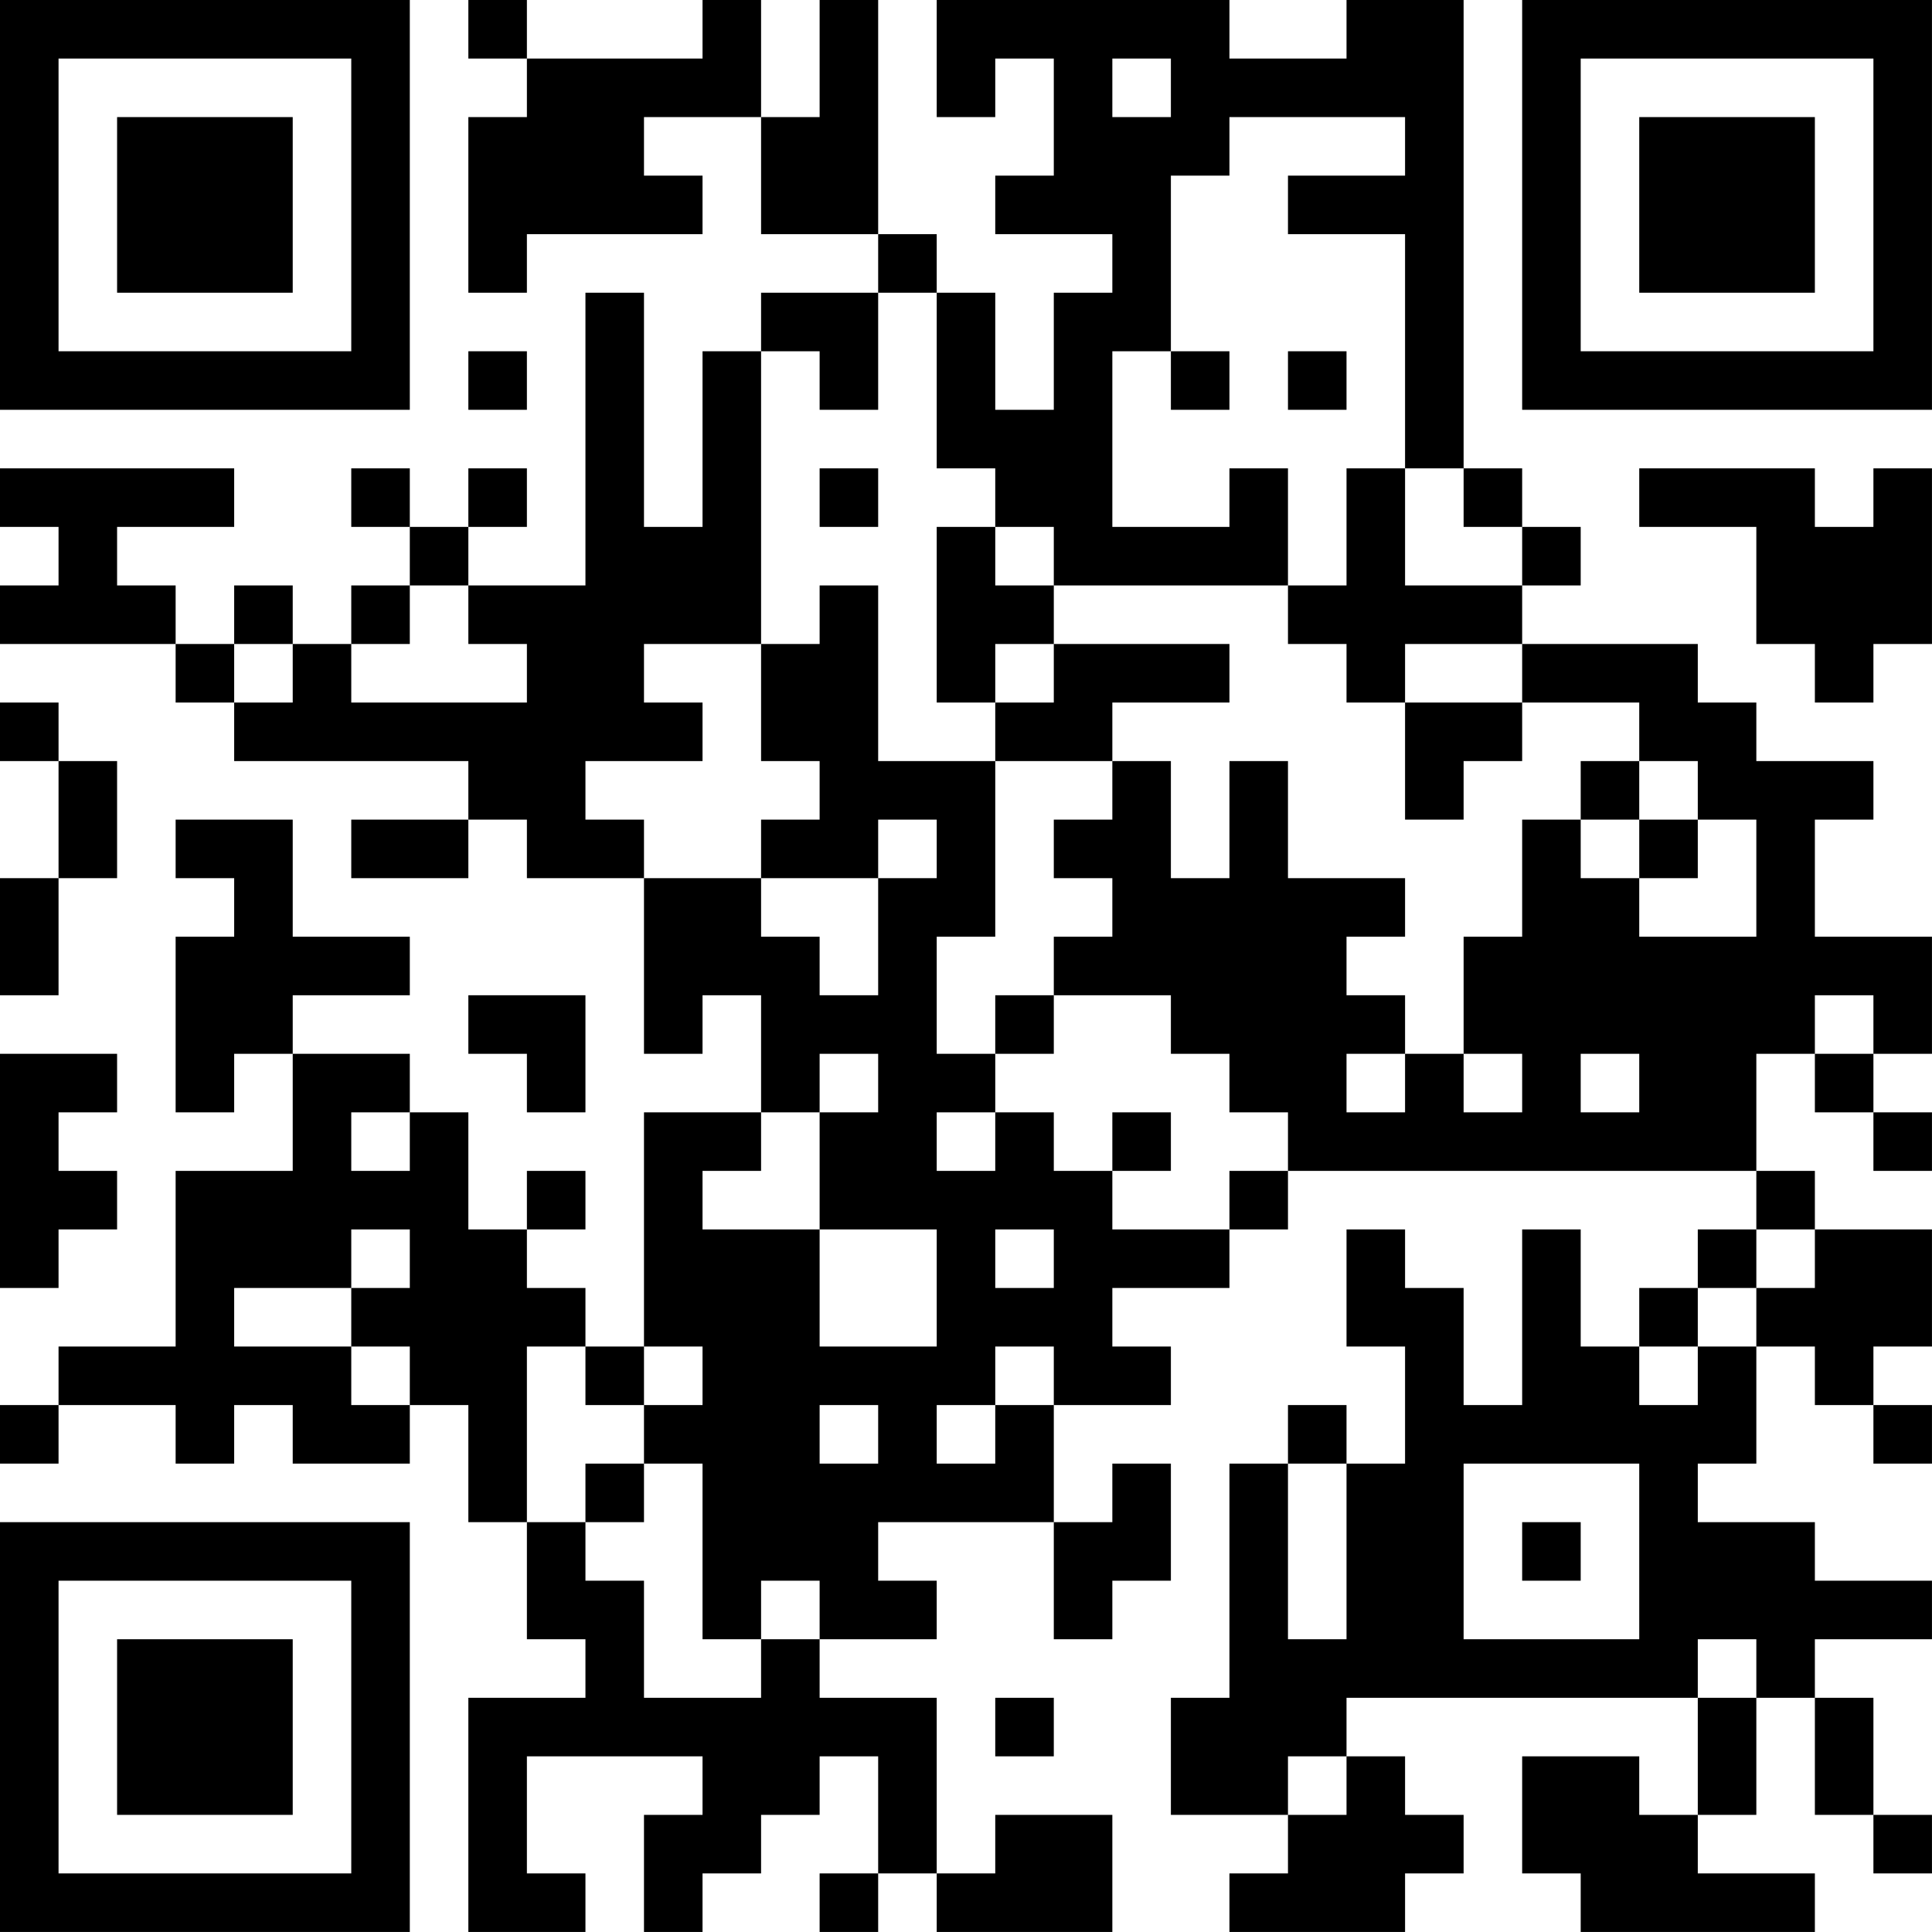 <?xml version="1.0" encoding="UTF-8"?>
<svg xmlns="http://www.w3.org/2000/svg" version="1.1" width="400" height="400" viewBox="0 0 400 400"><rect x="0" y="0" width="400" height="400" fill="#ffffff"/><g transform="scale(12.121)"><g transform="translate(0,0)"><path fill-rule="evenodd" d="M8 0L8 1L9 1L9 2L8 2L8 5L9 5L9 4L12 4L12 3L11 3L11 2L13 2L13 4L15 4L15 5L13 5L13 6L12 6L12 9L11 9L11 5L10 5L10 10L8 10L8 9L9 9L9 8L8 8L8 9L7 9L7 8L6 8L6 9L7 9L7 10L6 10L6 11L5 11L5 10L4 10L4 11L3 11L3 10L2 10L2 9L4 9L4 8L0 8L0 9L1 9L1 10L0 10L0 11L3 11L3 12L4 12L4 13L8 13L8 14L6 14L6 15L8 15L8 14L9 14L9 15L11 15L11 18L12 18L12 17L13 17L13 19L11 19L11 23L10 23L10 22L9 22L9 21L10 21L10 20L9 20L9 21L8 21L8 19L7 19L7 18L5 18L5 17L7 17L7 16L5 16L5 14L3 14L3 15L4 15L4 16L3 16L3 19L4 19L4 18L5 18L5 20L3 20L3 23L1 23L1 24L0 24L0 25L1 25L1 24L3 24L3 25L4 25L4 24L5 24L5 25L7 25L7 24L8 24L8 26L9 26L9 28L10 28L10 29L8 29L8 33L10 33L10 32L9 32L9 30L12 30L12 31L11 31L11 33L12 33L12 32L13 32L13 31L14 31L14 30L15 30L15 32L14 32L14 33L15 33L15 32L16 32L16 33L19 33L19 31L17 31L17 32L16 32L16 29L14 29L14 28L16 28L16 27L15 27L15 26L18 26L18 28L19 28L19 27L20 27L20 25L19 25L19 26L18 26L18 24L20 24L20 23L19 23L19 22L21 22L21 21L22 21L22 20L30 20L30 21L29 21L29 22L28 22L28 23L27 23L27 21L26 21L26 24L25 24L25 22L24 22L24 21L23 21L23 23L24 23L24 25L23 25L23 24L22 24L22 25L21 25L21 29L20 29L20 31L22 31L22 32L21 32L21 33L24 33L24 32L25 32L25 31L24 31L24 30L23 30L23 29L29 29L29 31L28 31L28 30L26 30L26 32L27 32L27 33L31 33L31 32L29 32L29 31L30 31L30 29L31 29L31 31L32 31L32 32L33 32L33 31L32 31L32 29L31 29L31 28L33 28L33 27L31 27L31 26L29 26L29 25L30 25L30 23L31 23L31 24L32 24L32 25L33 25L33 24L32 24L32 23L33 23L33 21L31 21L31 20L30 20L30 18L31 18L31 19L32 19L32 20L33 20L33 19L32 19L32 18L33 18L33 16L31 16L31 14L32 14L32 13L30 13L30 12L29 12L29 11L26 11L26 10L27 10L27 9L26 9L26 8L25 8L25 0L23 0L23 1L21 1L21 0L16 0L16 2L17 2L17 1L18 1L18 3L17 3L17 4L19 4L19 5L18 5L18 7L17 7L17 5L16 5L16 4L15 4L15 0L14 0L14 2L13 2L13 0L12 0L12 1L9 1L9 0ZM19 1L19 2L20 2L20 1ZM21 2L21 3L20 3L20 6L19 6L19 9L21 9L21 8L22 8L22 10L18 10L18 9L17 9L17 8L16 8L16 5L15 5L15 7L14 7L14 6L13 6L13 11L11 11L11 12L12 12L12 13L10 13L10 14L11 14L11 15L13 15L13 16L14 16L14 17L15 17L15 15L16 15L16 14L15 14L15 15L13 15L13 14L14 14L14 13L13 13L13 11L14 11L14 10L15 10L15 13L17 13L17 16L16 16L16 18L17 18L17 19L16 19L16 20L17 20L17 19L18 19L18 20L19 20L19 21L21 21L21 20L22 20L22 19L21 19L21 18L20 18L20 17L18 17L18 16L19 16L19 15L18 15L18 14L19 14L19 13L20 13L20 15L21 15L21 13L22 13L22 15L24 15L24 16L23 16L23 17L24 17L24 18L23 18L23 19L24 19L24 18L25 18L25 19L26 19L26 18L25 18L25 16L26 16L26 14L27 14L27 15L28 15L28 16L30 16L30 14L29 14L29 13L28 13L28 12L26 12L26 11L24 11L24 12L23 12L23 11L22 11L22 10L23 10L23 8L24 8L24 10L26 10L26 9L25 9L25 8L24 8L24 4L22 4L22 3L24 3L24 2ZM8 6L8 7L9 7L9 6ZM20 6L20 7L21 7L21 6ZM22 6L22 7L23 7L23 6ZM14 8L14 9L15 9L15 8ZM28 8L28 9L30 9L30 11L31 11L31 12L32 12L32 11L33 11L33 8L32 8L32 9L31 9L31 8ZM16 9L16 12L17 12L17 13L19 13L19 12L21 12L21 11L18 11L18 10L17 10L17 9ZM7 10L7 11L6 11L6 12L9 12L9 11L8 11L8 10ZM4 11L4 12L5 12L5 11ZM17 11L17 12L18 12L18 11ZM0 12L0 13L1 13L1 15L0 15L0 17L1 17L1 15L2 15L2 13L1 13L1 12ZM24 12L24 14L25 14L25 13L26 13L26 12ZM27 13L27 14L28 14L28 15L29 15L29 14L28 14L28 13ZM8 17L8 18L9 18L9 19L10 19L10 17ZM17 17L17 18L18 18L18 17ZM31 17L31 18L32 18L32 17ZM0 18L0 22L1 22L1 21L2 21L2 20L1 20L1 19L2 19L2 18ZM14 18L14 19L13 19L13 20L12 20L12 21L14 21L14 23L16 23L16 21L14 21L14 19L15 19L15 18ZM27 18L27 19L28 19L28 18ZM6 19L6 20L7 20L7 19ZM19 19L19 20L20 20L20 19ZM6 21L6 22L4 22L4 23L6 23L6 24L7 24L7 23L6 23L6 22L7 22L7 21ZM17 21L17 22L18 22L18 21ZM30 21L30 22L29 22L29 23L28 23L28 24L29 24L29 23L30 23L30 22L31 22L31 21ZM9 23L9 26L10 26L10 27L11 27L11 29L13 29L13 28L14 28L14 27L13 27L13 28L12 28L12 25L11 25L11 24L12 24L12 23L11 23L11 24L10 24L10 23ZM17 23L17 24L16 24L16 25L17 25L17 24L18 24L18 23ZM14 24L14 25L15 25L15 24ZM10 25L10 26L11 26L11 25ZM22 25L22 28L23 28L23 25ZM25 25L25 28L28 28L28 25ZM26 26L26 27L27 27L27 26ZM29 28L29 29L30 29L30 28ZM17 29L17 30L18 30L18 29ZM22 30L22 31L23 31L23 30ZM0 0L0 7L7 7L7 0ZM1 1L1 6L6 6L6 1ZM2 2L2 5L5 5L5 2ZM26 0L26 7L33 7L33 0ZM27 1L27 6L32 6L32 1ZM28 2L28 5L31 5L31 2ZM0 26L0 33L7 33L7 26ZM1 27L1 32L6 32L6 27ZM2 28L2 31L5 31L5 28Z" fill="#000000"/></g></g></svg>
